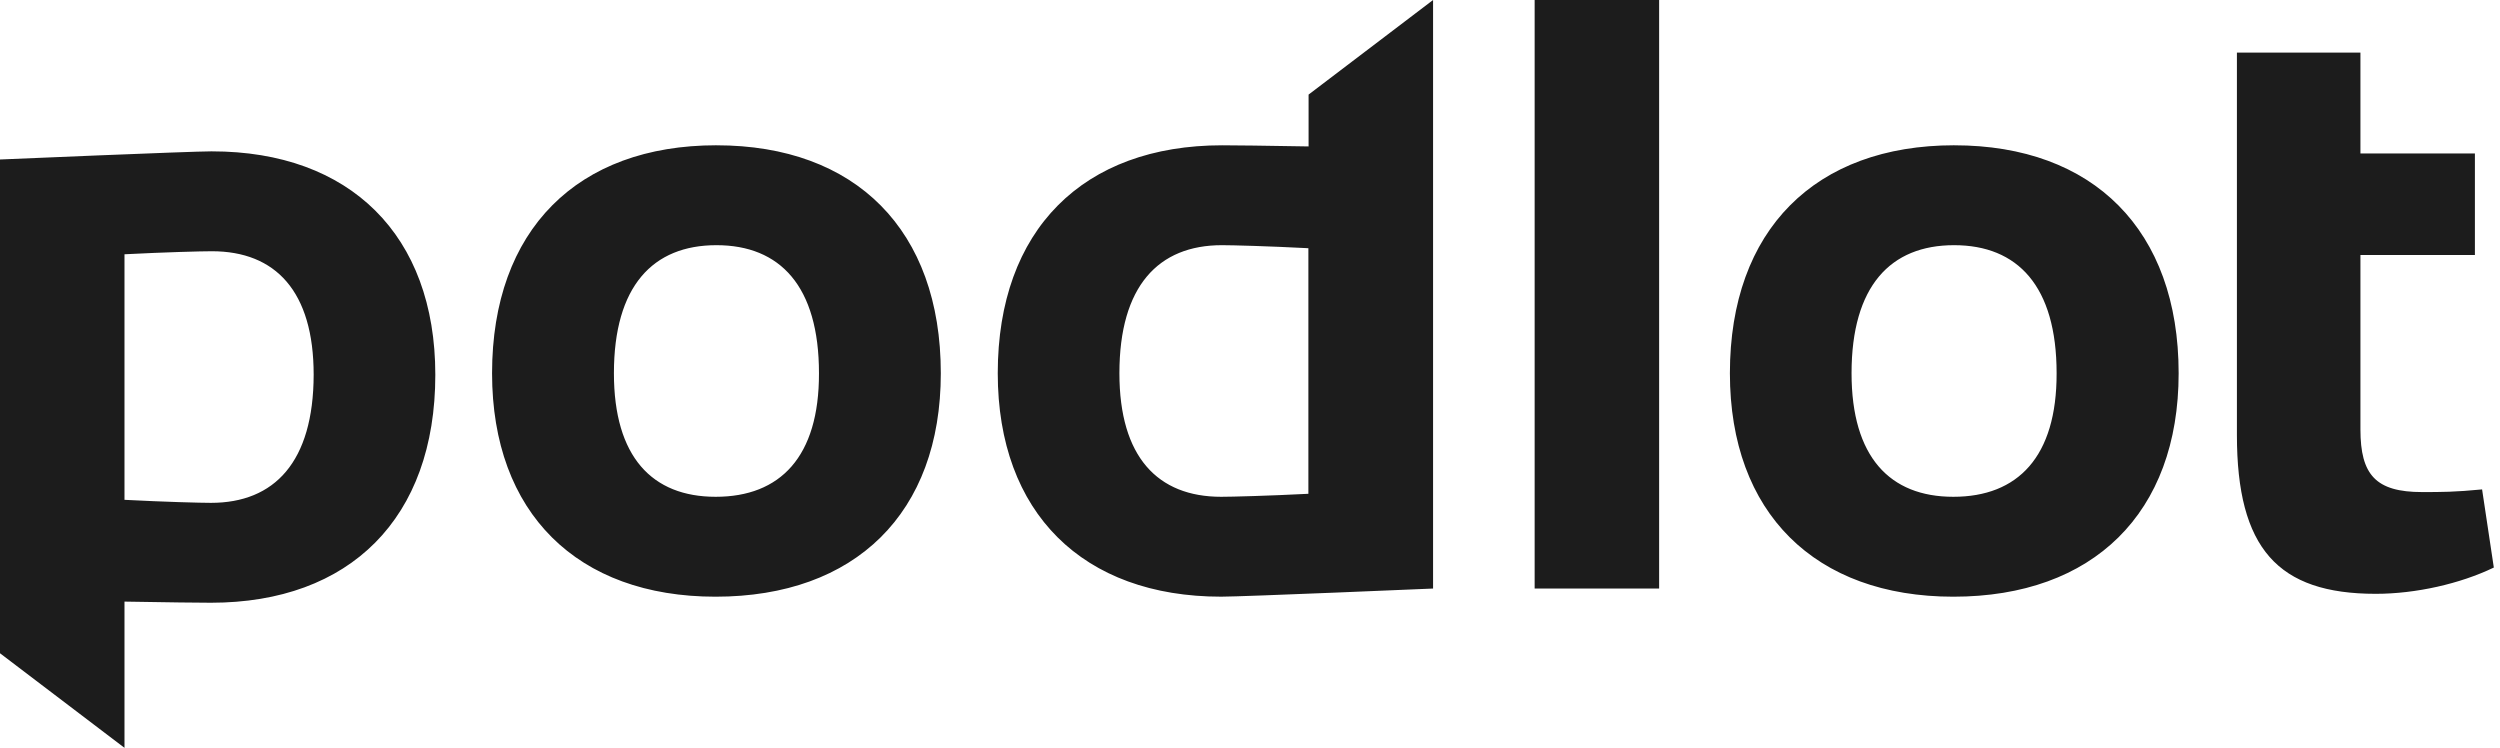 <svg xmlns="http://www.w3.org/2000/svg" fill="none" viewBox="0 0 127 38"><path fill="#1C1C1C" d="M36.395 7.38c-7.054 0-11.398 4.287-11.398 11.582 0 7.102 4.334 11.35 11.35 11.35 7.102 0 11.446-4.248 11.446-11.35 0-7.285-4.334-11.581-11.398-11.581Zm-.038 17.857c-3.23 0-5.17-2.028-5.17-6.275 0-4.43 1.979-6.507 5.208-6.507 3.23 0 5.209 2.076 5.209 6.507.01 4.247-1.97 6.275-5.247 6.275ZM84.284 0H77.96v29.898h6.324V0Zm14.993 7.38c-7.054 0-11.398 4.287-11.398 11.582 0 7.102 4.334 11.35 11.35 11.35 7.102 0 11.446-4.248 11.446-11.35 0-7.285-4.344-11.581-11.398-11.581Zm-.048 17.857c-3.23 0-5.17-2.028-5.17-6.275 0-4.43 1.979-6.507 5.208-6.507s5.209 2.076 5.209 6.507c.01 4.247-1.97 6.275-5.247 6.275Zm26.861-.375c-1.384.135-2.076.135-3.047.135-2.354 0-3.133-.875-3.133-3.181v-8.861h5.815v-5.16h-5.815V2.671h-6.275v19.423c0 5.766 2.076 8.072 7.054 8.072 2.028 0 4.286-.509 5.997-1.335l-.596-3.97ZM66.476 7.439c-2.057-.039-3.93-.058-4.392-.058-7.054 0-11.398 4.286-11.398 11.58 0 7.103 4.334 11.35 11.35 11.35 1.095 0 10.764-.413 10.764-.413V0l-6.324 4.805V7.44Zm0 17.645c-2.047.105-3.921.153-4.44.153-3.23 0-5.17-2.028-5.17-6.275 0-4.43 1.98-6.507 5.208-6.507.51 0 2.364.048 4.392.154v12.475h.01ZM10.764 7.688C9.668 7.688 0 8.102 0 8.102v25.083l6.324 4.805v-7.429c2.056.039 3.93.058 4.392.058 7.054 0 11.398-4.286 11.398-11.58 0-7.103-4.344-11.35-11.35-11.35Zm-.048 17.857c-.51 0-2.364-.048-4.392-.154V12.917c2.047-.106 3.92-.154 4.44-.154 3.229 0 5.17 2.028 5.17 6.275-.01 4.43-1.99 6.507-5.218 6.507Z"/></svg>